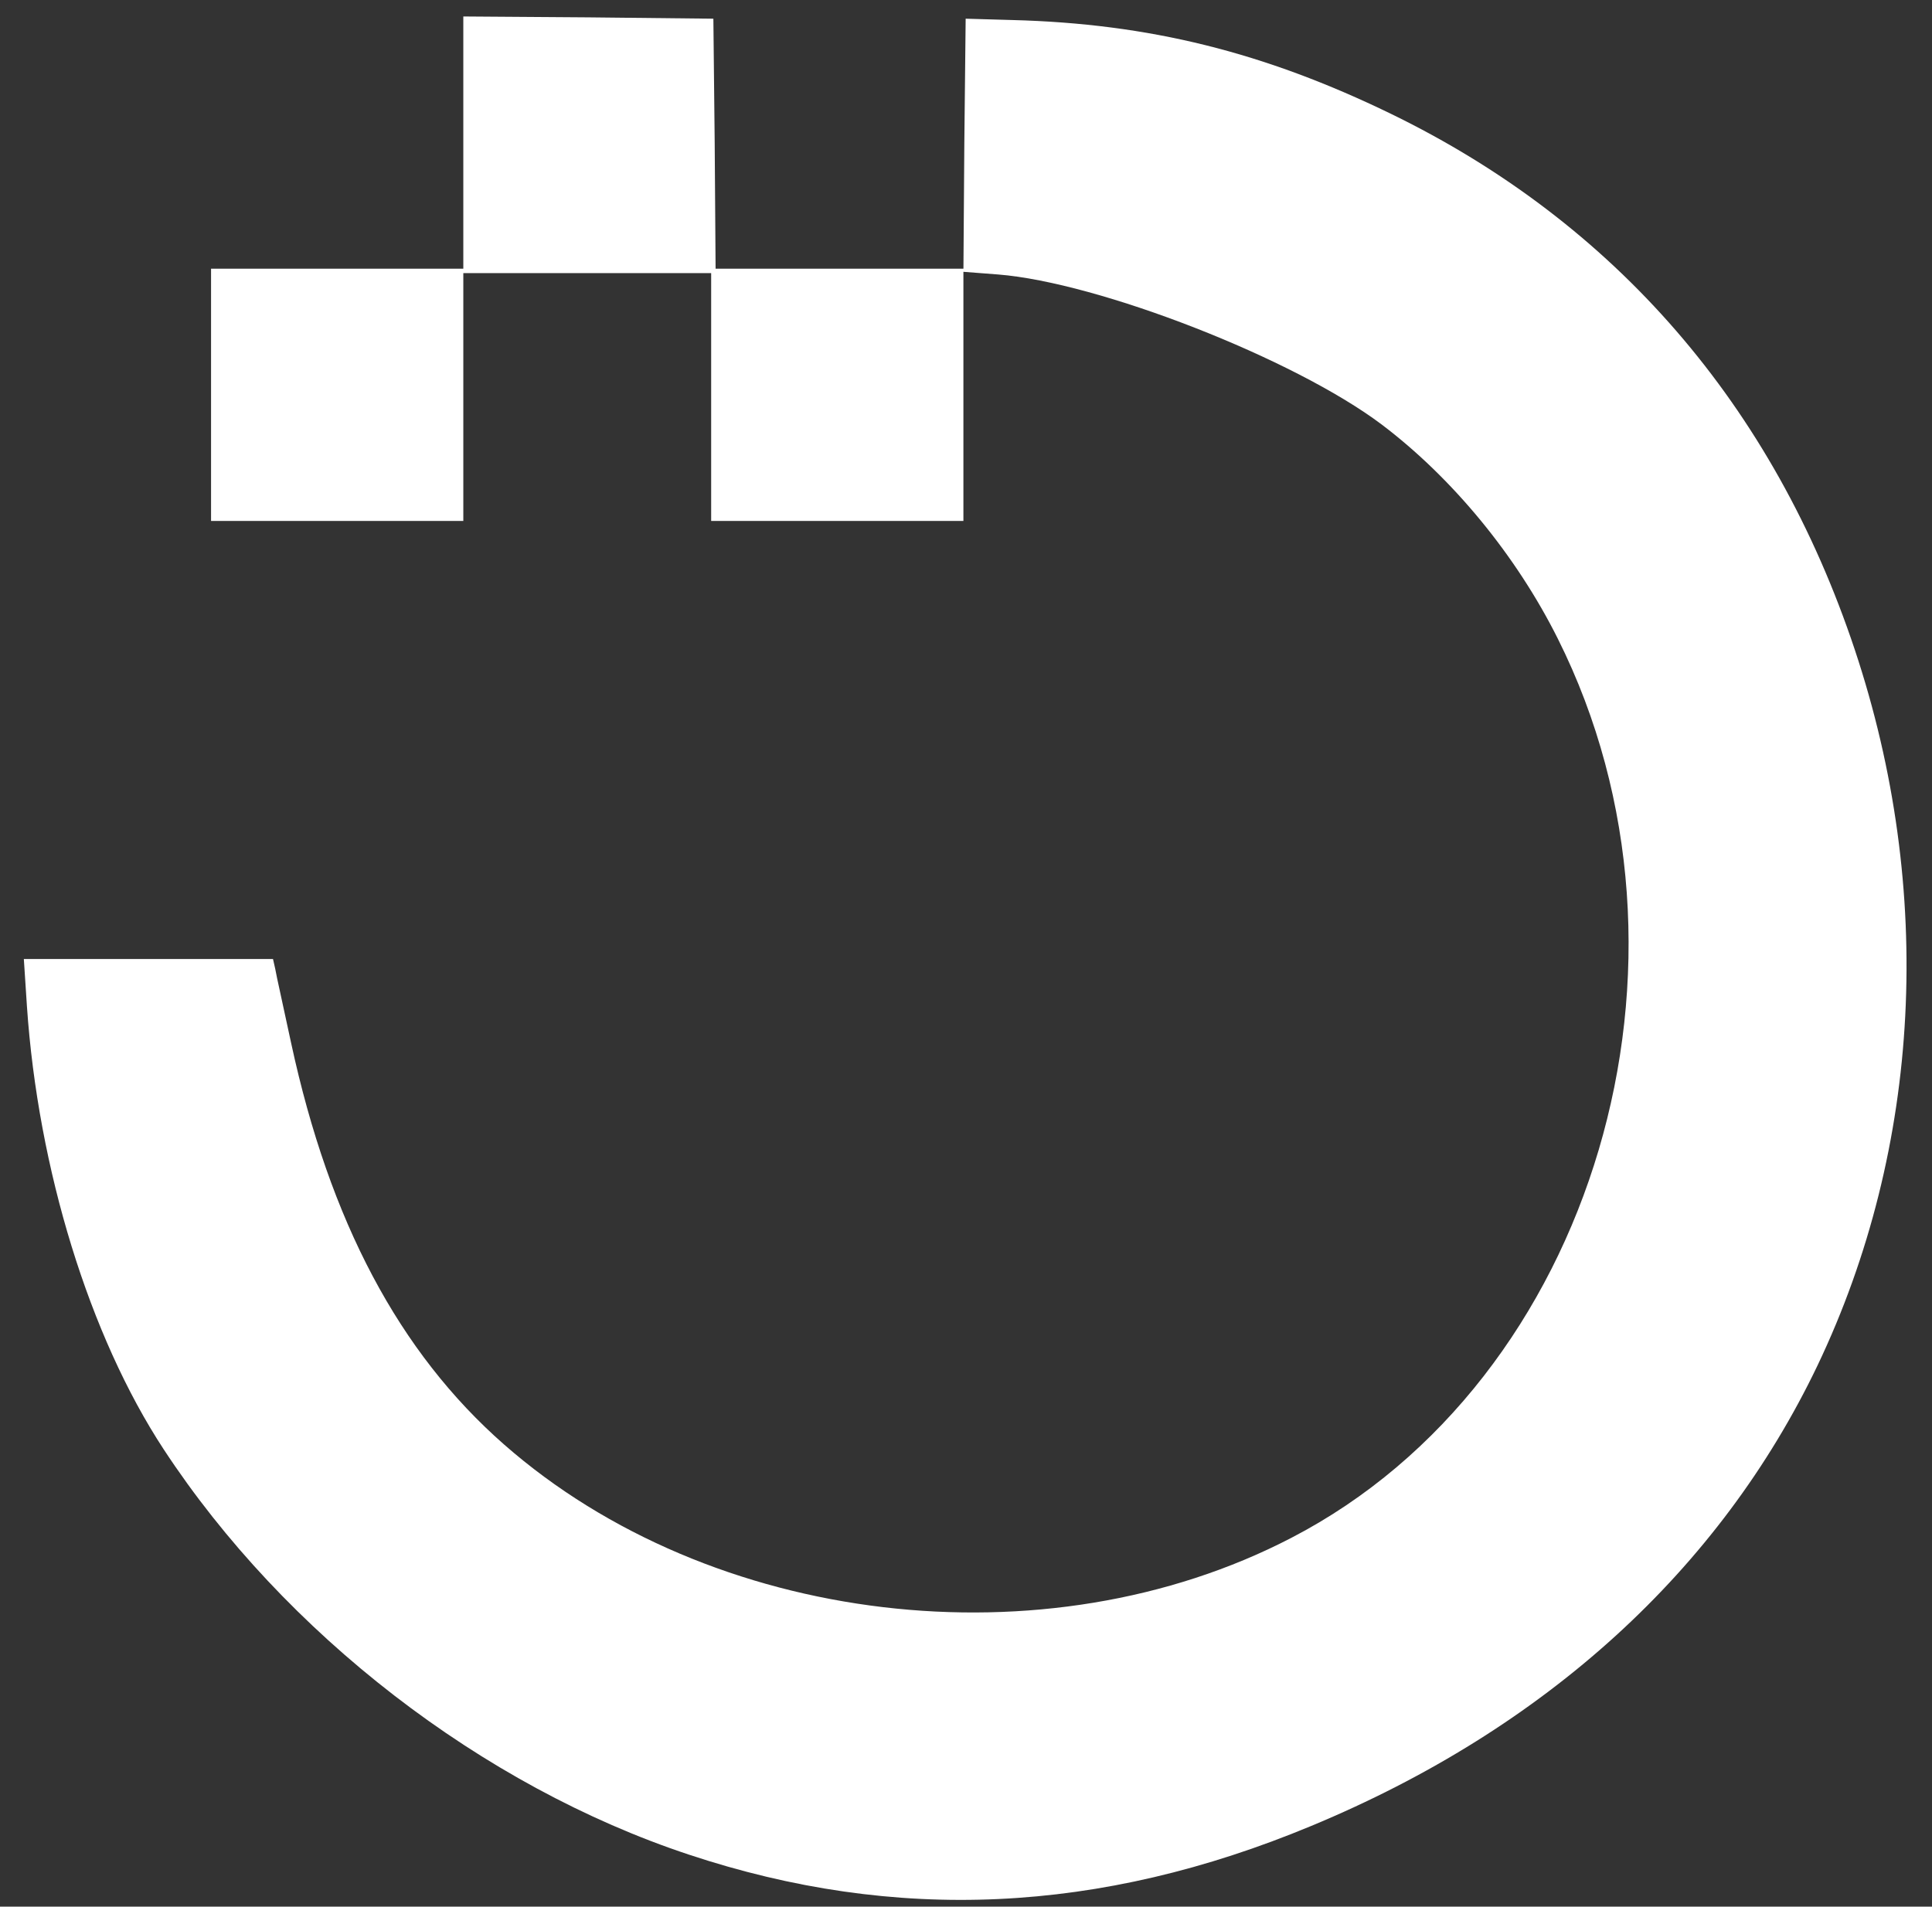 <svg xmlns:inkscape="http://www.inkscape.org/namespaces/inkscape" xmlns:sodipodi="http://sodipodi.sourceforge.net/DTD/sodipodi-0.dtd" xmlns="http://www.w3.org/2000/svg" xmlns:svg="http://www.w3.org/2000/svg" width="154mm" height="152mm" viewBox="0 0 154 152" id="svg2142" inkscape:version="1.1.2 (0a00cf5339, 2022-02-04)" sodipodi:docname="icon_logo_interno_blanco.svg"><rect x="0" y="0" width="154" height="152" fill="#333333" stroke="none"/><defs id="defs2139"></defs><g inkscape:label="Capa 1" inkscape:groupmode="layer" id="layer1"><path d="m 56.969,11.438 0.071,9.984 h 9.878 9.878 l 0.071,-9.984 0.106,-9.948 3.704,0.106 c 10.936,0.282 20.108,2.575 30.198,7.479 17.851,8.678 30.48,23.248 36.971,42.721 6.385,19.156 5.327,39.652 -2.963,57.044 -7.796,16.298 -21.661,28.963 -40.358,36.724 -16.863,7.02 -33.126,7.761 -49.601,2.293 -16.51,-5.468 -32.244,-17.639 -41.875,-32.314 C 7.121,106.511 3.029,93.176 2.147,80.229 l -0.247,-3.775 h 9.913 9.948 l 0.176,0.776 c 0.071,0.459 0.67,3.104 1.27,5.927 3.069,14.217 8.608,24.659 16.969,31.997 16.475,14.464 43.145,17.639 62.759,7.444 24.165,-12.524 34.078,-46.038 21.237,-71.684 -3.316,-6.632 -8.396,-12.806 -14.041,-17.074 -6.985,-5.256 -22.543,-11.324 -30.586,-11.959 l -2.752,-0.212 v 9.948 9.913 H 66.741 56.687 V 31.652 21.774 h -9.878 -9.878 v 9.878 9.878 H 26.877 16.823 V 31.475 21.421 H 26.877 36.931 V 11.367 1.313 l 9.984,0.071 9.948,0.106 z" id="path2" style="fill:#ffffff;fill-opacity:1;stroke:none;stroke-width:0.035" sodipodi:nodetypes="ccccccccscccsccccccccccccccccccccccccccccccccc"></path></g></svg>